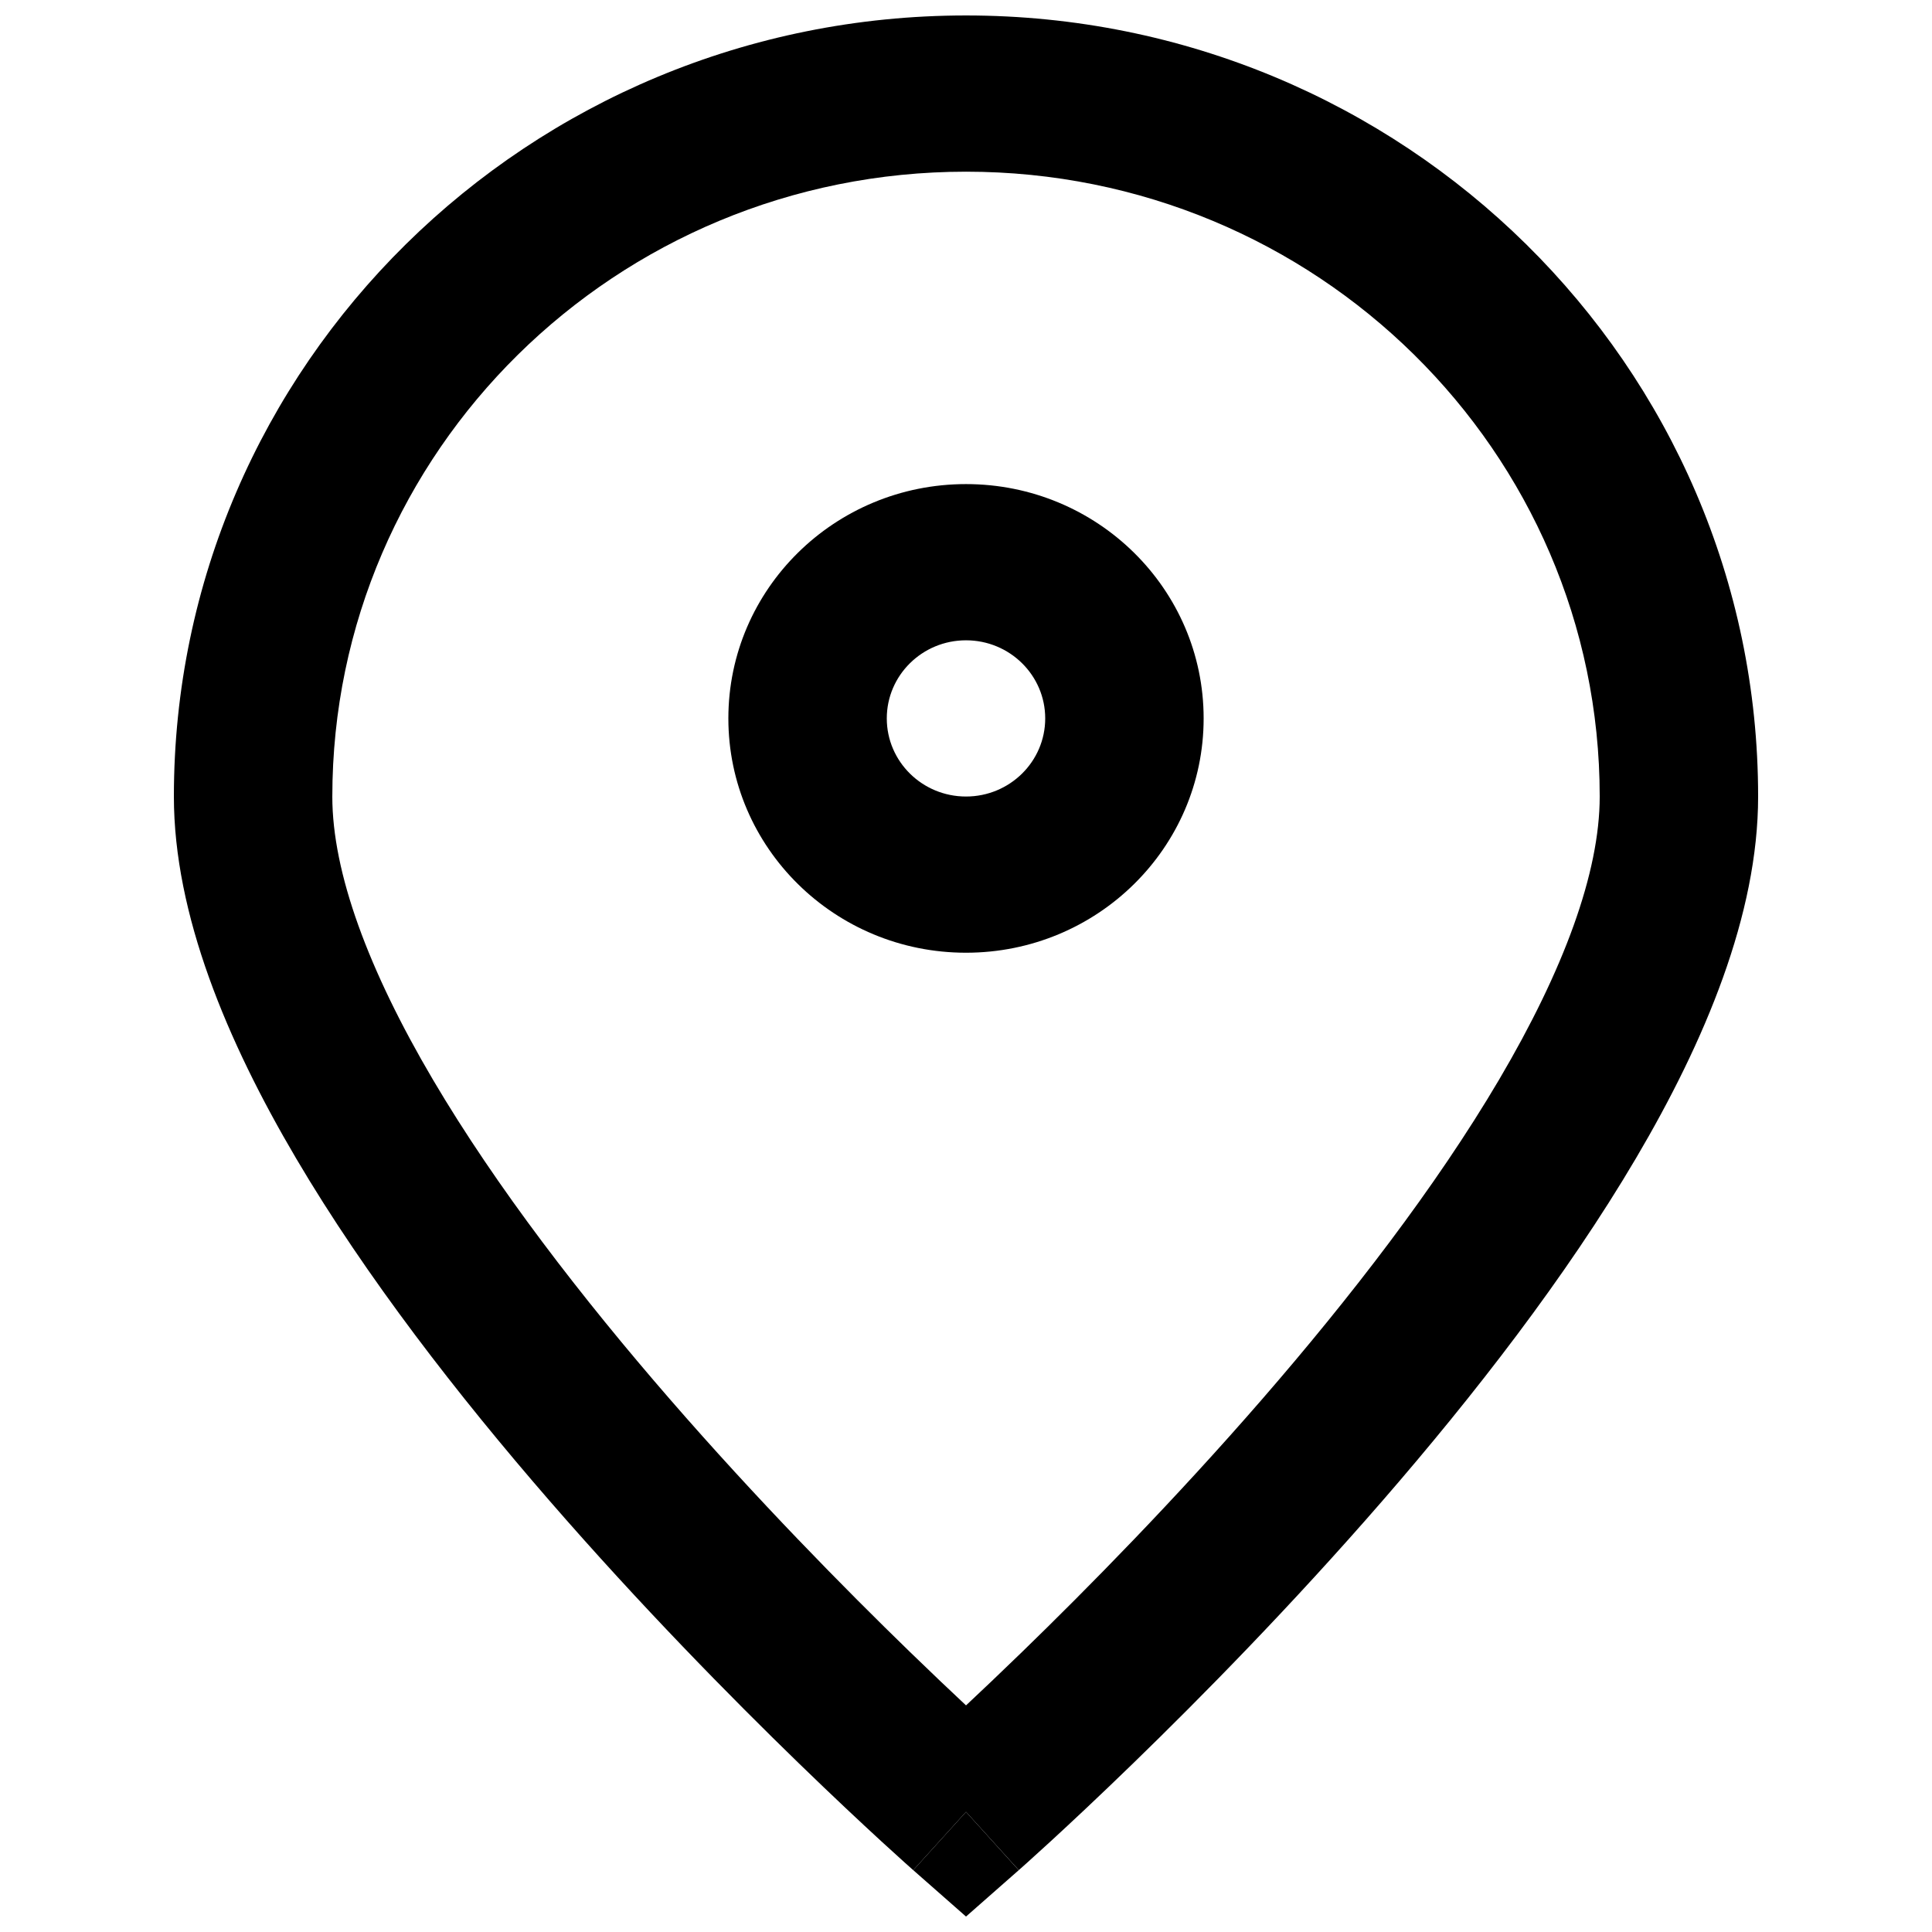 <?xml version="1.0" encoding="UTF-8"?>
<!-- Uploaded to: ICON Repo, www.svgrepo.com, Generator: ICON Repo Mixer Tools -->
<svg width="800px" height="800px" version="1.1" viewBox="144 144 512 512" xmlns="http://www.w3.org/2000/svg">
 <defs>
  <clipPath id="b">
   <path d="m386 624h28v27.902h-28z"/>
  </clipPath>
  <clipPath id="a">
   <path d="m190 148.09h420v491.91h-420z"/>
  </clipPath>
 </defs>
 <g clip-path="url(#b)">
  <path d="m386.02 639.61s0.008 0.004 13.984-15.441l13.973 15.445-13.973 12.293z"/>
 </g>
 <path d="m400 272.29c-34.781 0-62.977 27.801-62.977 62.098 0 34.293 28.195 62.094 62.977 62.094s62.977-27.801 62.977-62.094c0-34.297-28.195-62.098-62.977-62.098zm-20.992 62.098c0-11.434 9.398-20.699 20.992-20.699s20.992 9.266 20.992 20.699c0 11.43-9.398 20.699-20.992 20.699s-20.992-9.27-20.992-20.699z" fill-rule="evenodd"/>
 <g clip-path="url(#a)">
  <path d="m386.02 639.61 13.984-15.441c13.973 15.445 13.992 15.43 13.992 15.43l0.156-0.141 0.445-0.391c0.383-0.344 0.941-0.84 1.66-1.484 1.438-1.293 3.527-3.184 6.172-5.609 5.289-4.859 12.809-11.887 21.816-20.629 17.996-17.461 42.051-41.895 66.168-69.676 24.047-27.703 48.551-59.184 67.145-90.734 18.297-31.035 32.363-64.59 32.363-95.848 0-114.32-93.984-206.99-209.92-206.99-115.94 0-209.92 92.672-209.92 206.99 0 31.258 14.07 64.812 32.363 95.848 18.594 31.551 43.098 63.031 67.145 90.734 24.117 27.781 48.172 52.215 66.168 69.676 9.008 8.742 16.531 15.77 21.816 20.629 2.644 2.426 4.734 4.316 6.172 5.609 0.723 0.645 1.277 1.141 1.664 1.484l0.441 0.391zm-153.95-284.52c0-91.453 75.188-165.59 167.94-165.59 92.746 0 167.93 74.137 167.93 165.59 0 20.184-9.547 45.984-26.676 75.047-16.828 28.547-39.559 57.91-62.742 84.617-23.117 26.629-46.293 50.176-63.723 67.09-5.602 5.438-10.602 10.176-14.793 14.102-4.195-3.926-9.191-8.664-14.797-14.102-17.43-16.914-40.605-40.461-63.723-67.09-23.184-26.707-45.914-56.07-62.742-84.617-17.129-29.062-26.676-54.863-26.676-75.047z" fill-rule="evenodd"/>
 </g>
</svg>